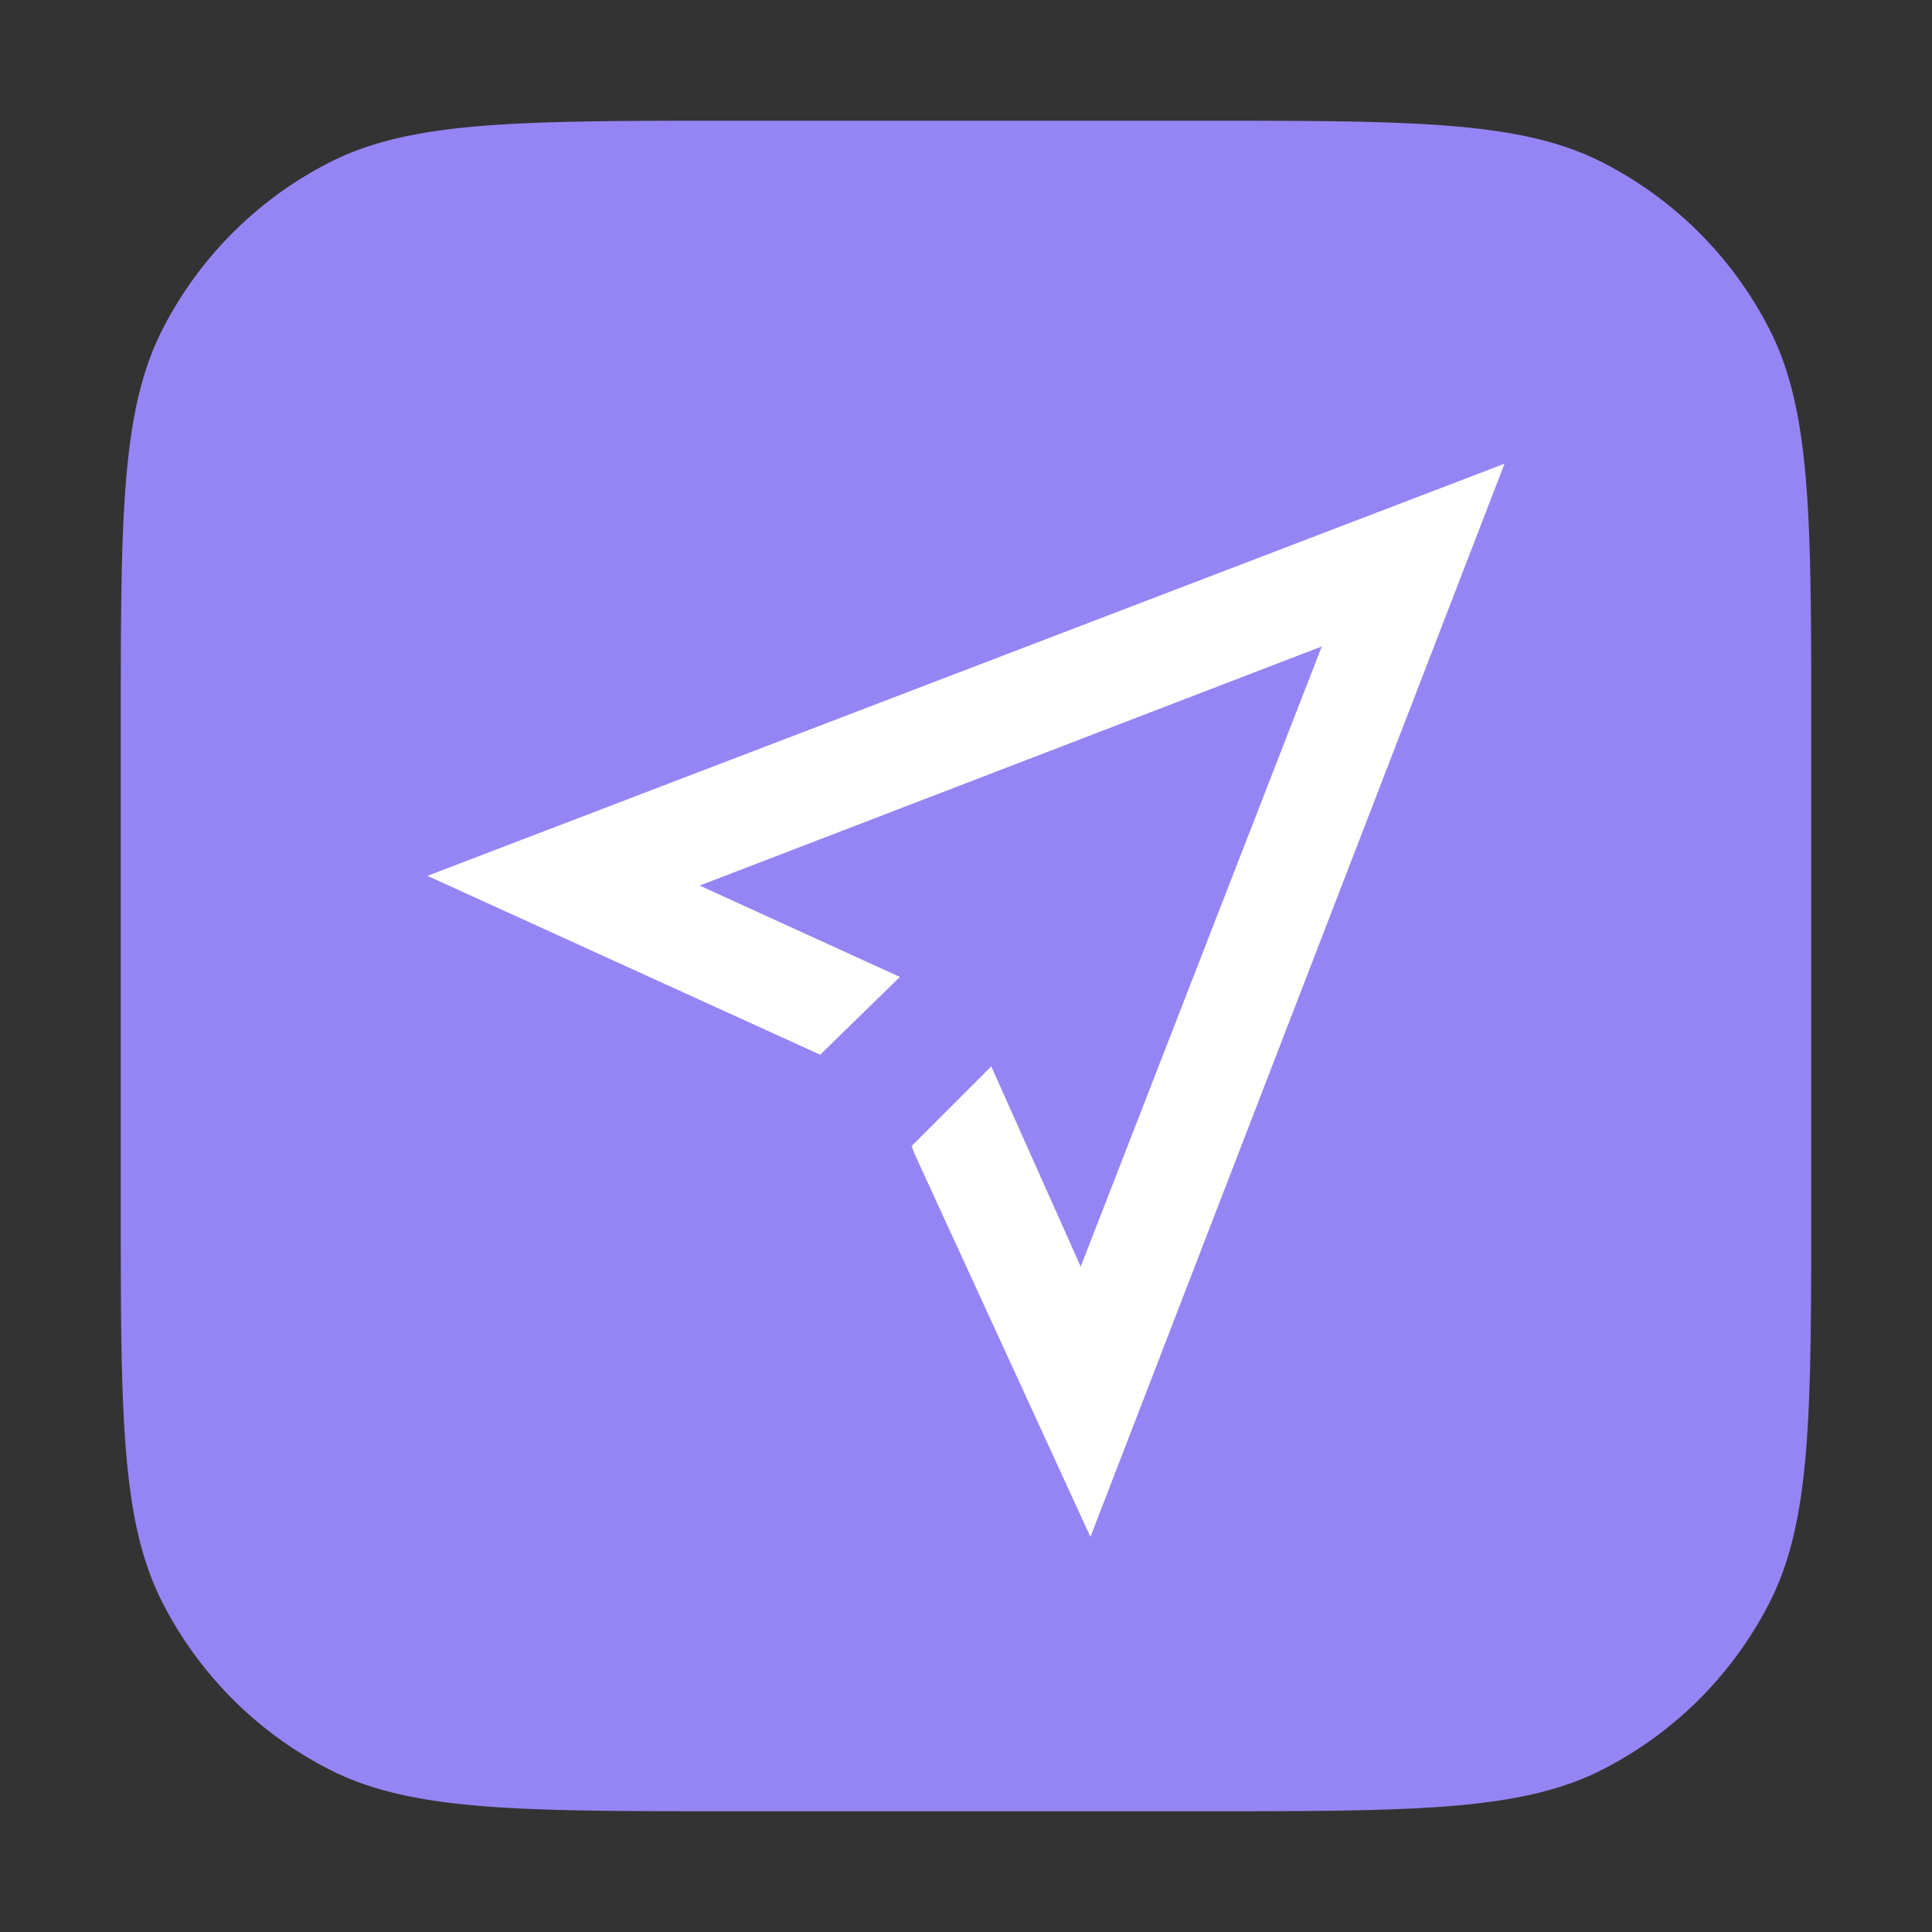 <svg xmlns="http://www.w3.org/2000/svg" width="800" height="800" fill="none"><rect width="100%" height="100%" fill="#333333" stroke="none"/><path fill="#9585F4" d="M50 303.332c0-88.674 0-133.011 17.257-166.881a158.336 158.336 0 0 1 69.194-69.194C170.321 50 214.658 50 303.332 50h193.335c88.675 0 133.013 0 166.881 17.257a158.344 158.344 0 0 1 69.195 69.194C750 170.321 750 214.658 750 303.332v193.335c0 88.675 0 133.013-17.257 166.881a158.351 158.351 0 0 1-69.195 69.195C629.68 750 585.342 750 496.667 750H303.332c-88.674 0-133.011 0-166.881-17.257a158.344 158.344 0 0 1-69.194-69.195C50 629.68 50 585.342 50 496.667V303.332Z"/><path fill="#fff" fill-rule="evenodd" d="m177 362.671 162.621 74.065 33.007-32.202-82.92-37.837 257.617-99.022-99.827 256.812-37.032-82.92-33.008 33.007 1.611 4.025 72.454 157.791L623 192 177 362.671Z" clip-rule="evenodd"/></svg>